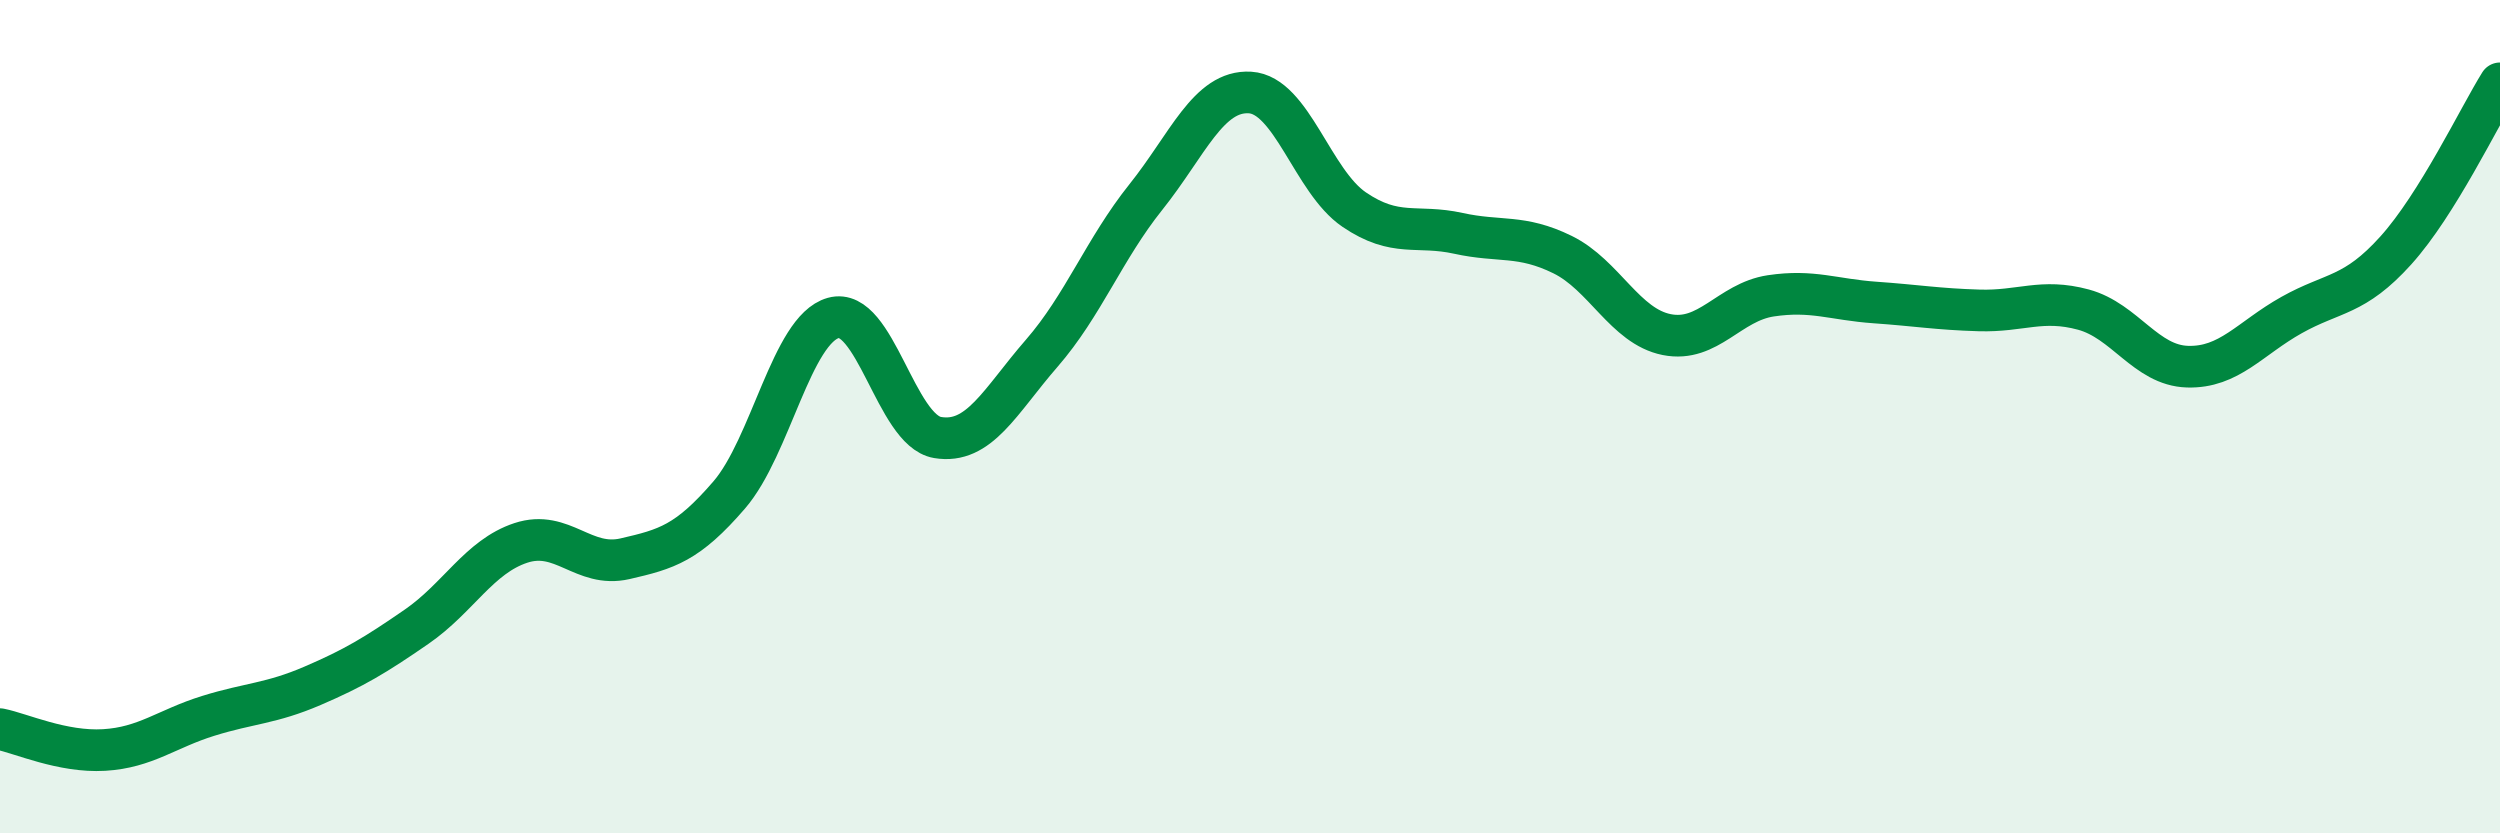 
    <svg width="60" height="20" viewBox="0 0 60 20" xmlns="http://www.w3.org/2000/svg">
      <path
        d="M 0,17.5 C 0.5,17.6 1.5,18.06 2.5,18 C 3.5,17.94 4,17.49 5,17.18 C 6,16.87 6.5,16.89 7.5,16.46 C 8.5,16.03 9,15.73 10,15.04 C 11,14.35 11.5,13.36 12.5,13.03 C 13.5,12.7 14,13.64 15,13.41 C 16,13.18 16.5,13.04 17.5,11.88 C 18.5,10.72 19,7.91 20,7.63 C 21,7.35 21.5,10.33 22.5,10.5 C 23.5,10.67 24,9.63 25,8.48 C 26,7.33 26.5,5.98 27.5,4.73 C 28.5,3.48 29,2.16 30,2.22 C 31,2.28 31.5,4.35 32.5,5.03 C 33.5,5.71 34,5.38 35,5.6 C 36,5.82 36.5,5.62 37.5,6.11 C 38.5,6.6 39,7.83 40,8.03 C 41,8.23 41.5,7.25 42.5,7.1 C 43.5,6.95 44,7.19 45,7.26 C 46,7.33 46.5,7.42 47.5,7.45 C 48.5,7.48 49,7.16 50,7.43 C 51,7.7 51.5,8.77 52.5,8.8 C 53.5,8.83 54,8.12 55,7.56 C 56,7 56.5,7.12 57.5,6.01 C 58.5,4.9 59.5,2.8 60,2L60 20L0 20Z"
        fill="#008740"
        opacity="0.1"
        stroke-linecap="round"
        stroke-linejoin="round"
      />
      <path
        d="M 0,17.5 C 0.5,17.6 1.5,18.06 2.5,18 C 3.5,17.94 4,17.49 5,17.18 C 6,16.87 6.5,16.89 7.5,16.46 C 8.5,16.03 9,15.73 10,15.04 C 11,14.35 11.5,13.36 12.5,13.03 C 13.5,12.7 14,13.64 15,13.41 C 16,13.18 16.5,13.04 17.5,11.88 C 18.5,10.72 19,7.91 20,7.63 C 21,7.35 21.5,10.33 22.5,10.5 C 23.5,10.67 24,9.63 25,8.48 C 26,7.33 26.5,5.98 27.5,4.73 C 28.5,3.48 29,2.16 30,2.22 C 31,2.28 31.5,4.35 32.5,5.03 C 33.5,5.71 34,5.38 35,5.6 C 36,5.82 36.5,5.62 37.5,6.11 C 38.5,6.6 39,7.83 40,8.03 C 41,8.23 41.5,7.25 42.5,7.1 C 43.5,6.95 44,7.19 45,7.26 C 46,7.33 46.5,7.42 47.5,7.45 C 48.5,7.48 49,7.16 50,7.43 C 51,7.7 51.5,8.77 52.5,8.8 C 53.5,8.83 54,8.12 55,7.56 C 56,7 56.5,7.12 57.5,6.01 C 58.5,4.9 59.5,2.8 60,2"
        stroke="#008740"
        stroke-width="1"
        fill="none"
        stroke-linecap="round"
        stroke-linejoin="round"
      />
    </svg>
  